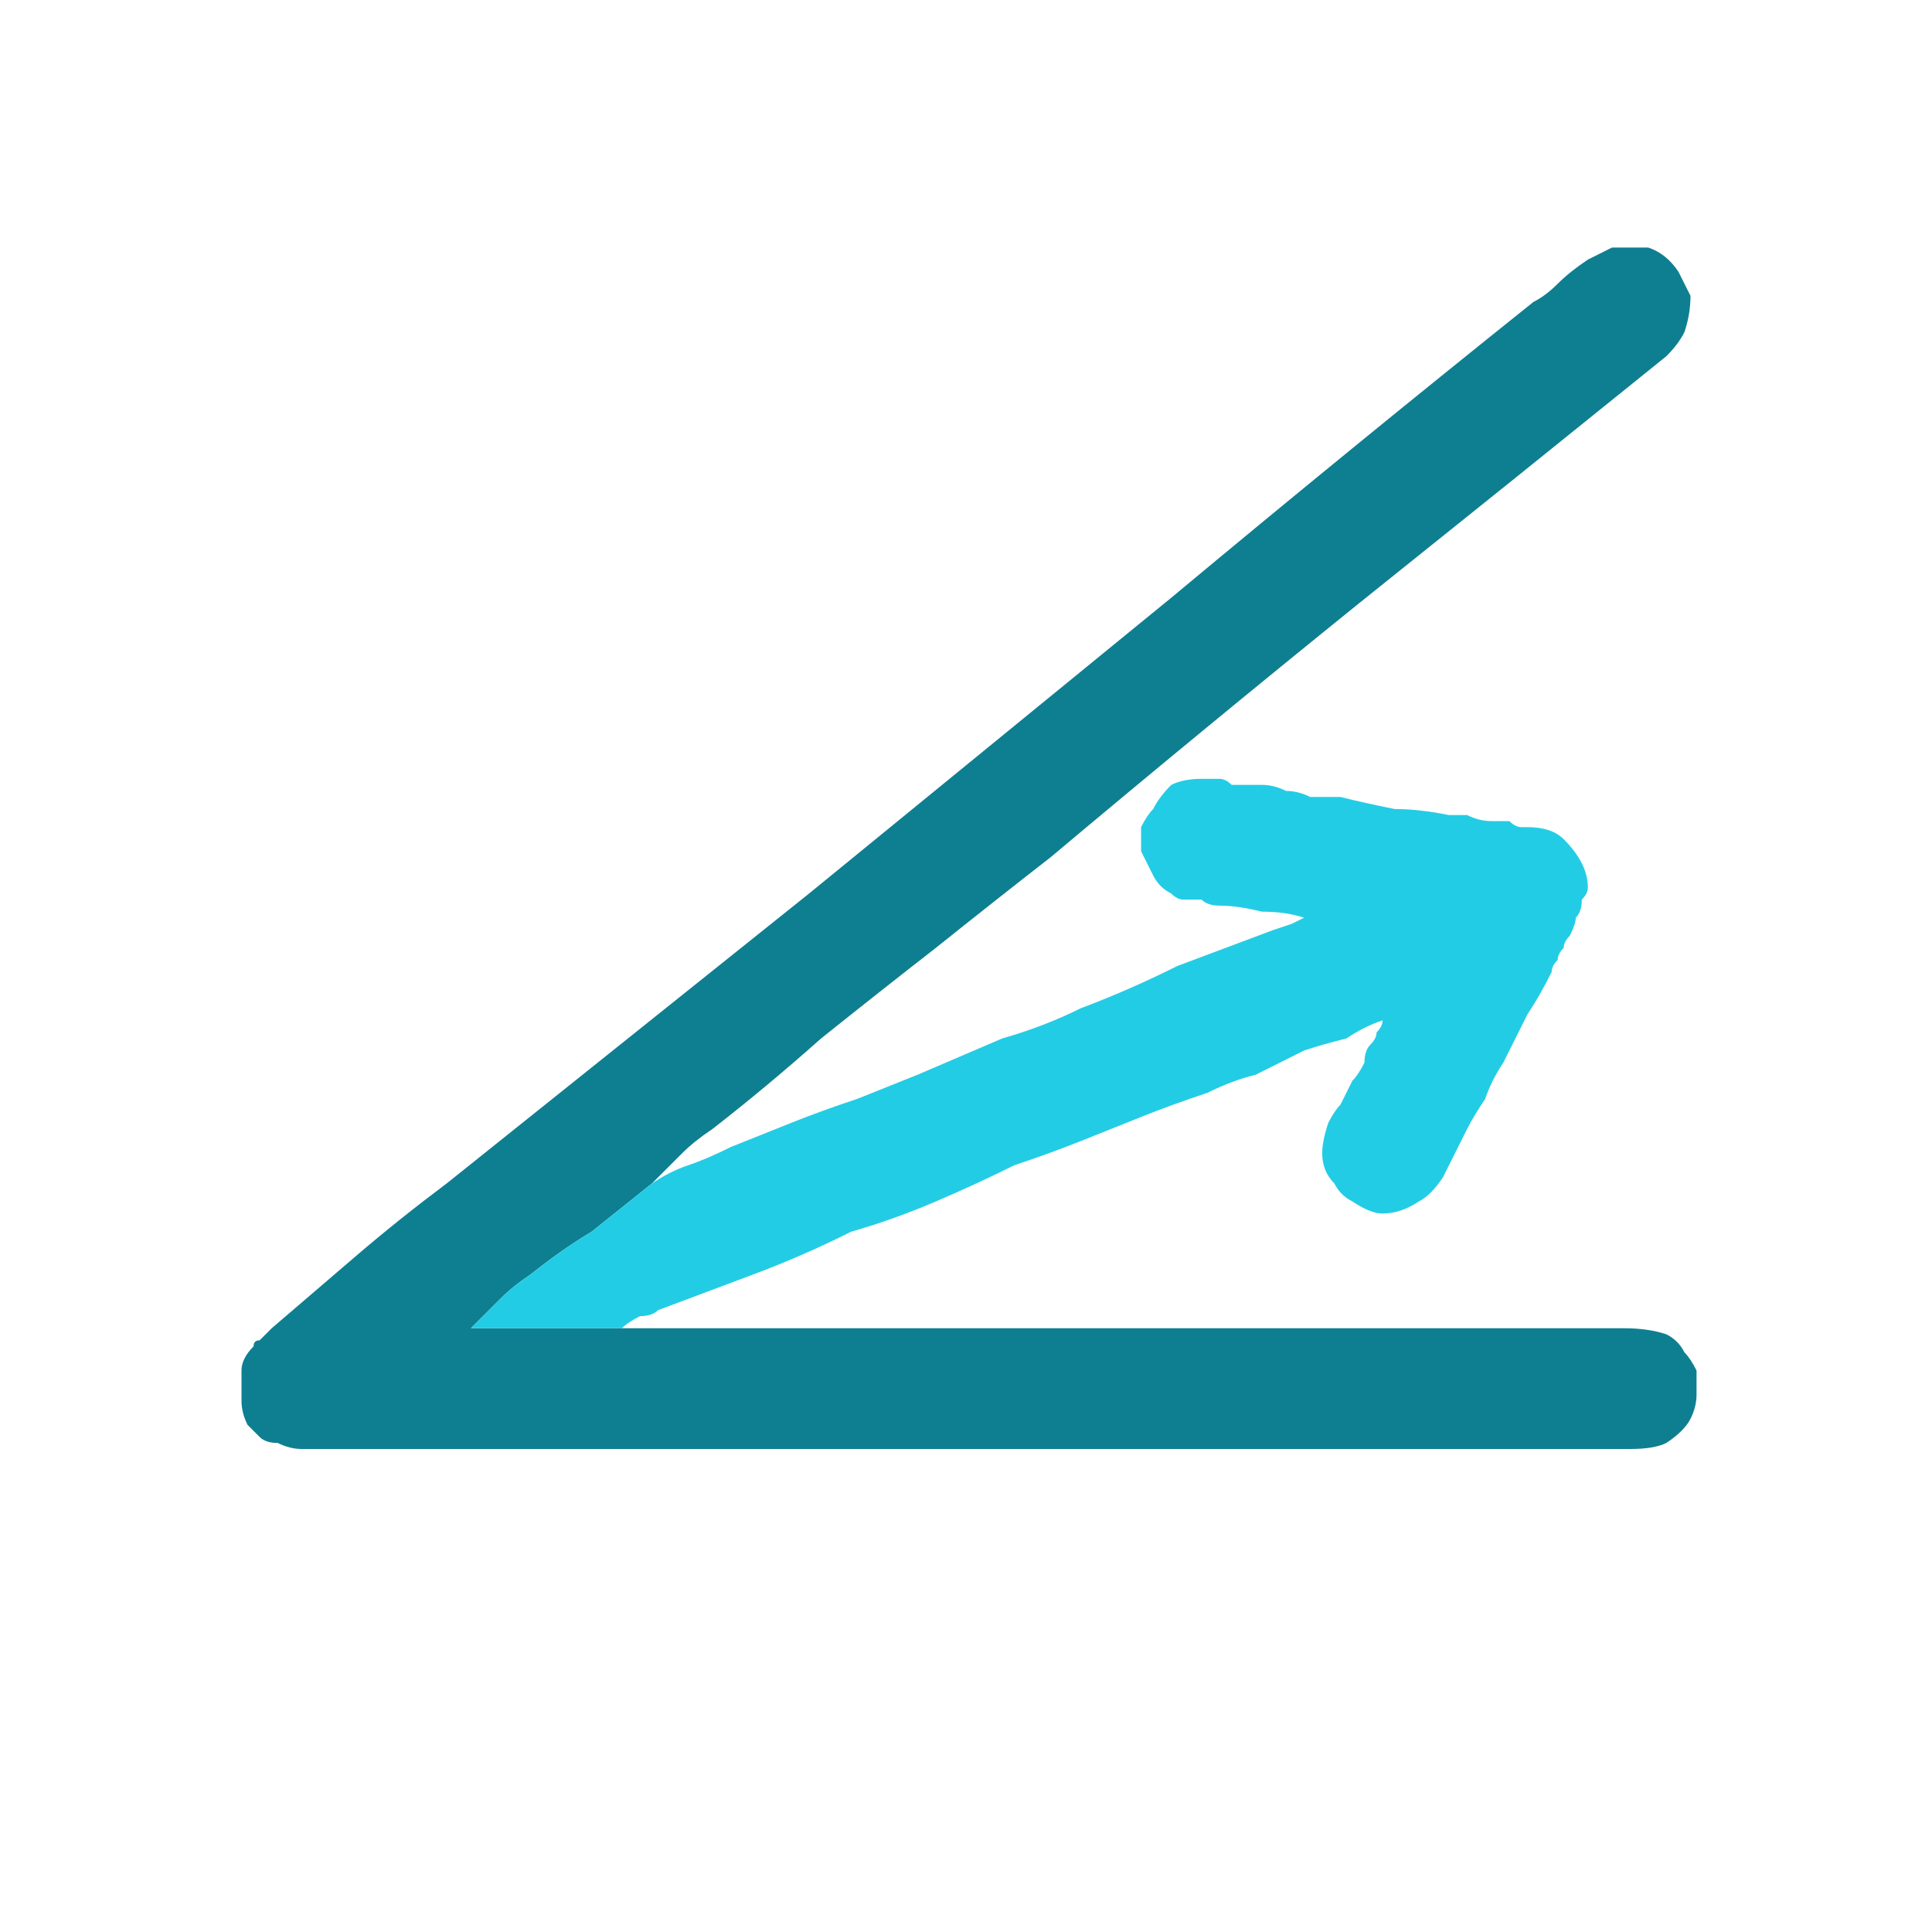 <?xml version="1.0" encoding="utf-8"?>
<svg xmlns="http://www.w3.org/2000/svg" height="16" width="16">
    <defs />
    <g>
        <path d="M5.4 9.8 Q5.15 10 4.9 10.2 4.65 10.35 4.4 10.55 4.25 10.65 4.15 10.75 4 10.9 3.9 11 L5.15 11 13.45 11 Q13.65 11 13.8 11.05 13.9 11.1 13.95 11.2 14 11.25 14.05 11.35 14.05 11.4 14.05 11.55 14.05 11.65 14 11.75 13.95 11.85 13.8 11.95 13.7 12 13.5 12 L2.5 12 Q2.4 12 2.3 11.95 2.2 11.95 2.15 11.9 2.1 11.85 2.05 11.8 2 11.7 2 11.6 2 11.5 2 11.35 2 11.25 2.1 11.15 2.1 11.1 2.15 11.1 2.2 11.05 2.25 11 2.6 10.7 2.95 10.4 3.3 10.1 3.7 9.8 5.2 8.6 6.7 7.4 L9.7 4.95 Q11.2 3.7 12.7 2.5 12.8 2.45 12.9 2.35 13 2.25 13.15 2.15 13.25 2.1 13.35 2.05 13.35 2.05 13.4 2.05 13.4 2.05 13.4 2.05 13.4 2.05 13.45 2.05 13.5 2.05 13.55 2.05 13.6 2.05 13.65 2.05 13.8 2.1 13.9 2.25 13.95 2.35 14 2.45 14 2.6 13.95 2.75 13.9 2.85 13.8 2.95 12.5 4 11.25 5 9.95 6.05 8.7 7.1 8.25 7.45 7.75 7.85 7.3 8.2 6.8 8.6 6.35 9 5.9 9.35 5.75 9.45 5.65 9.55 5.5 9.7 5.4 9.8" fill="#0E7F90" stroke="none" />
        <path d="M5.4 9.8 Q5.55 9.7 5.7 9.65 5.85 9.6 6.05 9.5 6.3 9.4 6.55 9.3 6.8 9.2 7.1 9.1 7.35 9 7.6 8.9 7.95 8.75 8.3 8.6 8.65 8.5 8.95 8.35 9.35 8.2 9.75 8 10.15 7.85 10.55 7.7 L10.7 7.65 10.8 7.6 Q10.65 7.55 10.45 7.55 10.25 7.5 10.1 7.5 10 7.5 9.95 7.45 9.9 7.45 9.8 7.45 9.75 7.45 9.7 7.4 9.6 7.35 9.55 7.25 9.5 7.15 9.45 7.05 9.45 6.95 9.45 6.85 9.5 6.75 9.55 6.7 9.6 6.6 9.7 6.5 9.8 6.45 9.95 6.45 9.95 6.45 9.95 6.45 9.95 6.45 9.95 6.45 L10 6.45 Q10 6.45 10 6.45 10.05 6.45 10.1 6.45 10.15 6.45 10.2 6.5 10.3 6.5 10.45 6.5 10.55 6.5 10.65 6.55 10.75 6.55 10.85 6.6 L11.1 6.6 Q11.3 6.65 11.55 6.7 11.75 6.7 12 6.75 12.1 6.75 12.15 6.75 12.25 6.8 12.35 6.8 12.4 6.8 12.4 6.8 12.45 6.8 12.5 6.8 12.55 6.85 12.6 6.85 12.65 6.85 12.65 6.85 12.85 6.85 12.95 6.95 13.05 7.05 13.1 7.15 13.15 7.25 13.15 7.35 13.15 7.4 13.1 7.45 13.1 7.55 13.05 7.6 13.05 7.65 13 7.75 12.95 7.8 12.95 7.85 12.9 7.9 12.9 7.95 12.85 8 12.85 8.05 12.75 8.25 12.65 8.4 L12.45 8.8 Q12.35 8.95 12.3 9.1 12.2 9.25 12.15 9.35 12.1 9.45 12.05 9.55 12 9.65 11.95 9.75 11.85 9.9 11.75 9.95 11.6 10.05 11.45 10.05 11.35 10.05 11.2 9.95 11.1 9.9 11.05 9.8 10.95 9.7 10.95 9.55 10.95 9.45 11 9.3 11.05 9.2 11.1 9.15 11.15 9.05 11.2 8.95 11.25 8.9 11.3 8.8 11.3 8.7 11.35 8.65 11.4 8.6 11.4 8.55 11.45 8.5 11.45 8.45 11.3 8.5 11.15 8.6 10.95 8.65 10.8 8.7 10.6 8.8 10.4 8.9 10.2 8.95 10 9.05 9.7 9.15 9.45 9.25 9.2 9.35 8.95 9.45 8.7 9.55 8.4 9.65 8.1 9.8 7.75 9.95 7.4 10.1 7.05 10.2 6.65 10.4 6.25 10.55 5.85 10.7 5.45 10.85 5.4 10.9 5.3 10.9 5.2 10.95 5.15 11 L3.9 11 Q4 10.9 4.15 10.75 4.25 10.65 4.4 10.55 4.65 10.35 4.9 10.2 5.15 10 5.4 9.8" fill="#23CCE5" stroke="none" />
    </g>
</svg>

